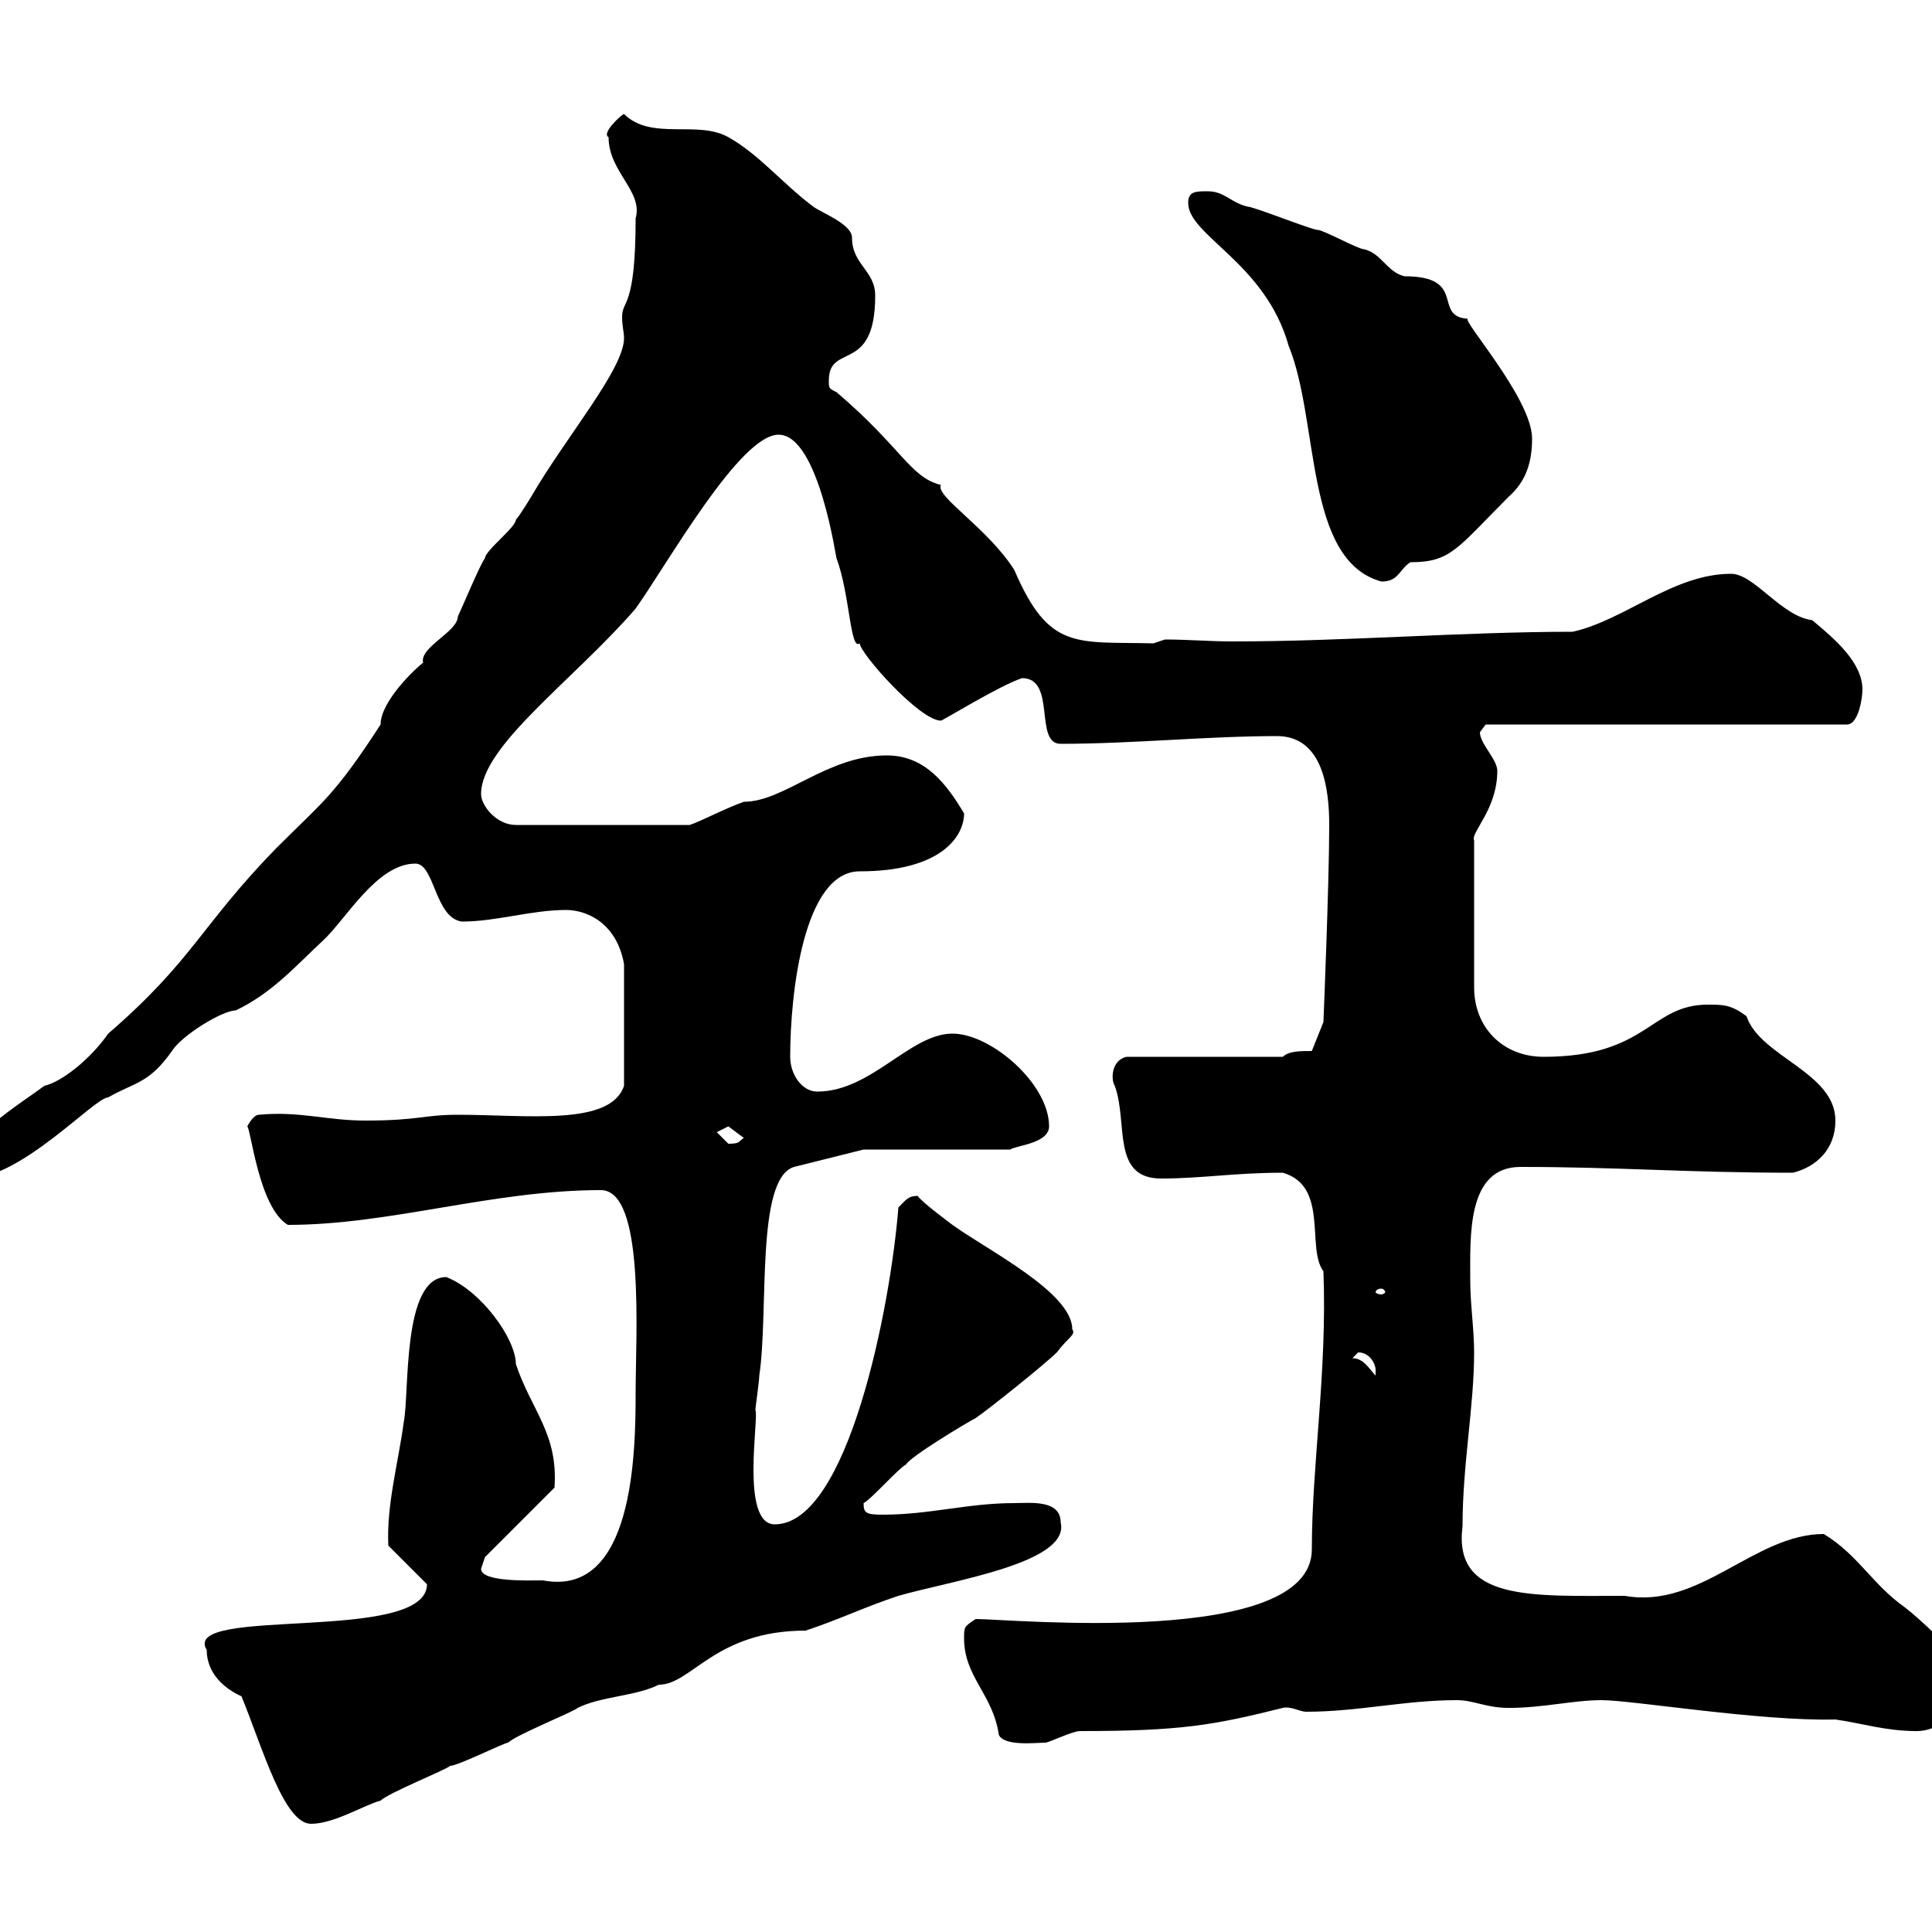 <svg xmlns="http://www.w3.org/2000/svg" xmlns:xlink="http://www.w3.org/1999/xlink" width="300" height="300"><path d="M37.50 263.40C40.80 271.50 44.10 283.20 48.30 283.20C51.90 283.20 56.70 280.20 59.10 279.60C60.30 278.40 69.30 274.80 69.90 274.20C71.10 274.20 78.30 270.60 78.90 270.60C80.10 269.40 89.10 265.80 89.70 265.20C93.30 263.40 98.70 263.40 102.30 261.60C107.40 261.60 111 253.20 125.10 253.20C130.50 251.40 134.10 249.60 139.50 247.80C147.90 245.40 166.20 242.70 164.70 236.40C164.70 232.80 159.90 233.40 157.50 233.40C150.30 233.40 144.30 235.20 137.10 235.20C134.40 235.20 134.10 234.90 134.10 233.40C135.30 232.80 139.50 228 140.70 227.40C141.30 226.20 150.30 220.80 151.50 220.20C153.30 219 162.30 211.80 164.10 210C165.90 207.60 167.10 207.30 166.50 206.40C166.50 200.70 153.30 194.10 147.90 190.20C146.70 189.30 143.10 186.60 142.50 185.70C141 185.70 140.70 186.30 139.50 187.50C138.30 202.80 131.70 236.70 120.30 236.70C114.90 236.70 117.90 219.90 117.30 219C117.30 218.40 117.90 214.50 117.90 213.60C119.40 203.70 117.30 183 123.30 181.20L134.10 178.50L156.90 178.50C157.50 177.90 162.90 177.60 162.90 174.90C162.90 168.30 153.90 160.50 147.90 160.50C141.30 160.50 135.30 169.50 126.90 169.50C124.50 169.50 122.70 166.80 122.70 164.10C122.70 154.20 124.80 135.30 133.50 135.30C146.10 135.30 149.70 129.90 149.70 126.30C147 121.80 143.70 117.30 137.70 117.30C128.40 117.30 121.80 124.50 115.50 124.50C112.20 125.70 108.90 127.50 107.10 128.10L80.10 128.10C77.10 128.10 74.70 125.10 74.70 123.30C74.70 115.80 89.10 105.60 98.70 94.50C103.80 87.30 114.90 67.50 120.90 67.50C127.20 67.50 129.90 87.30 129.90 86.70C132 92.40 132 101.10 133.50 99.90C133.50 101.40 142.80 111.90 146.10 111.90C146.40 111.90 155.10 106.50 158.70 105.30C164.10 105.30 160.50 115.50 164.70 115.50C175.80 115.50 187.50 114.30 198.30 114.30C205.50 114.30 206.40 122.70 206.40 128.10C206.40 137.10 205.50 158.70 205.50 158.70L203.70 163.20C201.90 163.20 200.10 163.20 199.20 164.10L174.90 164.10C172.50 164.70 172.50 167.70 173.10 168.60C175.20 174.30 172.50 183 180.30 183C186.60 183 191.70 182.10 199.20 182.10C206.40 184.20 202.80 193.80 205.50 197.40C206.10 213 203.70 227.40 203.70 240.60C203.70 255.90 156.90 251.40 151.50 251.40C149.70 252.60 149.70 252.60 149.70 254.40C149.70 260.40 154.20 263.10 155.10 269.40C156 271.20 160.80 270.60 162.30 270.60C162.90 270.60 166.50 268.80 167.70 268.80C183.30 268.80 188.40 267.90 199.20 265.20C200.40 264.90 201.90 265.80 202.80 265.80C210.90 265.80 218.10 264 226.20 264C228.90 264 230.70 265.20 234.30 265.20C239.70 265.20 244.20 264 248.70 264C253.50 264 273.30 267.30 285 267C289.20 267.60 292.80 268.80 297.60 268.80C302.70 268.80 306.30 263.10 305.40 258.60C302.10 255.30 298.50 251.70 295.80 249.60C290.70 246 288.60 241.50 283.20 238.20C272.40 238.20 264 249.90 252.30 247.80C237.90 247.80 225.60 248.70 227.10 237C227.10 227.40 228.90 218.40 228.90 210C228.90 206.40 228.30 202.50 228.30 198.90C228.30 192 227.70 181.20 236.10 181.20C251.40 181.20 261.90 182.10 278.40 182.10C282 181.20 285 178.50 285 174C285 166.50 273.30 164.10 271.20 157.80C268.80 156 267.60 156 265.20 156C256.20 156 255.90 164.10 239.70 164.10C233.40 164.10 228.90 159.60 228.90 153.30L228.90 130.50C228.30 129.30 232.50 125.70 232.50 119.70C232.50 117.90 229.80 115.50 229.80 113.70C229.80 113.70 230.70 112.50 230.70 112.50L286.80 112.50C288.60 112.50 289.20 108.30 289.20 107.10C289.20 102.90 285 99.30 281.40 96.30C276.60 95.70 272.40 89.10 268.80 89.10C259.80 89.10 252.30 96.30 244.20 98.10C227.10 98.10 209.10 99.60 191.40 99.60C187.80 99.60 184.50 99.30 180.90 99.30L179.10 99.90C167.10 99.60 162.90 101.10 157.50 88.50C153.30 81.90 145.20 77.10 146.10 75.30C141.30 74.10 140.10 69.60 129.90 60.90C128.70 60.30 128.70 60.30 128.70 59.10C128.70 53.10 135.90 58.20 135.90 45.90C135.90 42 132.30 41.10 132.30 36.90C132.30 34.80 127.50 33 126.30 32.10C121.50 28.50 117.90 24 113.10 21.30C108.30 18.60 101.10 21.90 96.90 17.70C96.60 17.70 93.30 20.70 94.50 21.30C94.50 26.70 99.90 29.70 98.70 33.90C98.70 48 96.60 46.50 96.60 49.20C96.60 50.70 96.90 51.60 96.90 52.50C96.90 57.30 87.90 67.80 82.50 77.10C82.50 77.10 80.70 80.10 80.10 80.70C80.10 81.90 75.30 85.50 75.30 86.70C74.70 87.30 71.70 94.50 71.10 95.70C71.10 98.10 65.10 100.50 65.70 102.90C64.50 103.80 59.10 108.90 59.10 112.50C51.90 123.60 50.10 124.50 42.90 131.70C31.20 143.70 30 149.10 16.80 160.50C14.10 164.40 9.60 168 6.90 168.60C3.30 171.30-5.70 176.70-5.70 181.20C-5.70 182.10-5.70 183-4.80 183C3.30 183 14.70 170.40 16.80 170.40C21 168 23.10 168.30 26.70 163.20C28.20 160.80 34.50 156.90 36.60 156.90C42.30 154.20 46.20 149.70 50.10 146.10C53.70 142.80 58.50 134.10 64.50 134.10C67.50 134.10 67.50 142.50 71.70 143.10C77.10 143.10 82.50 141.30 87.90 141.30C90.90 141.30 95.70 143.10 96.90 149.70L96.90 168.60C94.80 174.90 81.90 173.10 71.10 173.10C65.70 173.10 65.10 174 56.70 174C50.70 174 46.50 172.50 40.20 173.10C39.30 173.10 38.40 174.90 38.40 174.90C39 175.50 40.20 187.50 44.70 190.20C60.60 190.20 76.50 184.80 93.30 184.80C100.20 184.80 98.70 207.30 98.70 216.30C98.70 225.60 98.40 248.10 84.30 245.40C82.20 245.40 74.70 245.70 74.70 243.60C74.70 243.60 75.30 241.80 75.30 241.80L86.10 231C86.70 222.60 82.50 219 80.10 211.80C80.10 207.90 74.70 200.40 69.30 198.30C62.40 198.30 63.60 216.30 62.70 220.80C61.80 227.40 60 233.70 60.30 240L66.30 246C66.30 255.30 27.90 249.30 32.10 256.20C32.10 259.80 34.80 262.20 37.50 263.40ZM210 210.90C210 210.90 210.90 210 210.90 210C212.70 210 213.60 211.80 213.60 212.70C213.60 213.60 213.60 213.60 213.60 213.60C212.70 212.70 211.80 210.90 210 210.90ZM214.50 200.10C214.80 200.10 215.10 200.40 215.10 200.70C215.10 200.70 214.80 201 214.50 201C213.90 201 213.60 200.70 213.60 200.70C213.60 200.40 213.90 200.10 214.50 200.10ZM111.30 175.80C111.30 175.80 113.10 174.90 113.10 174.90C113.10 174.90 115.50 176.70 115.50 176.70C114.60 177.30 114.90 177.60 113.10 177.60C113.10 177.60 111.30 175.80 111.30 175.80ZM184.50 31.50C184.50 36.60 196.50 40.80 200.10 53.70C204.90 65.40 202.50 87 214.50 90.30C217.20 90.30 217.20 88.50 219 87.30C225.30 87.30 226.20 85.20 234.30 77.10C237 74.70 237.90 71.70 237.90 68.10C237.90 61.80 226.50 49.20 228 49.50C222.30 49.20 228 42.90 218.10 42.90C215.40 42.30 214.50 39.30 211.80 38.70C210.90 38.70 205.50 35.70 204.60 35.70C203.70 35.70 194.70 32.10 193.80 32.10C191.10 31.50 190.20 29.70 187.50 29.70C185.70 29.70 184.50 29.70 184.50 31.50Z"/></svg>